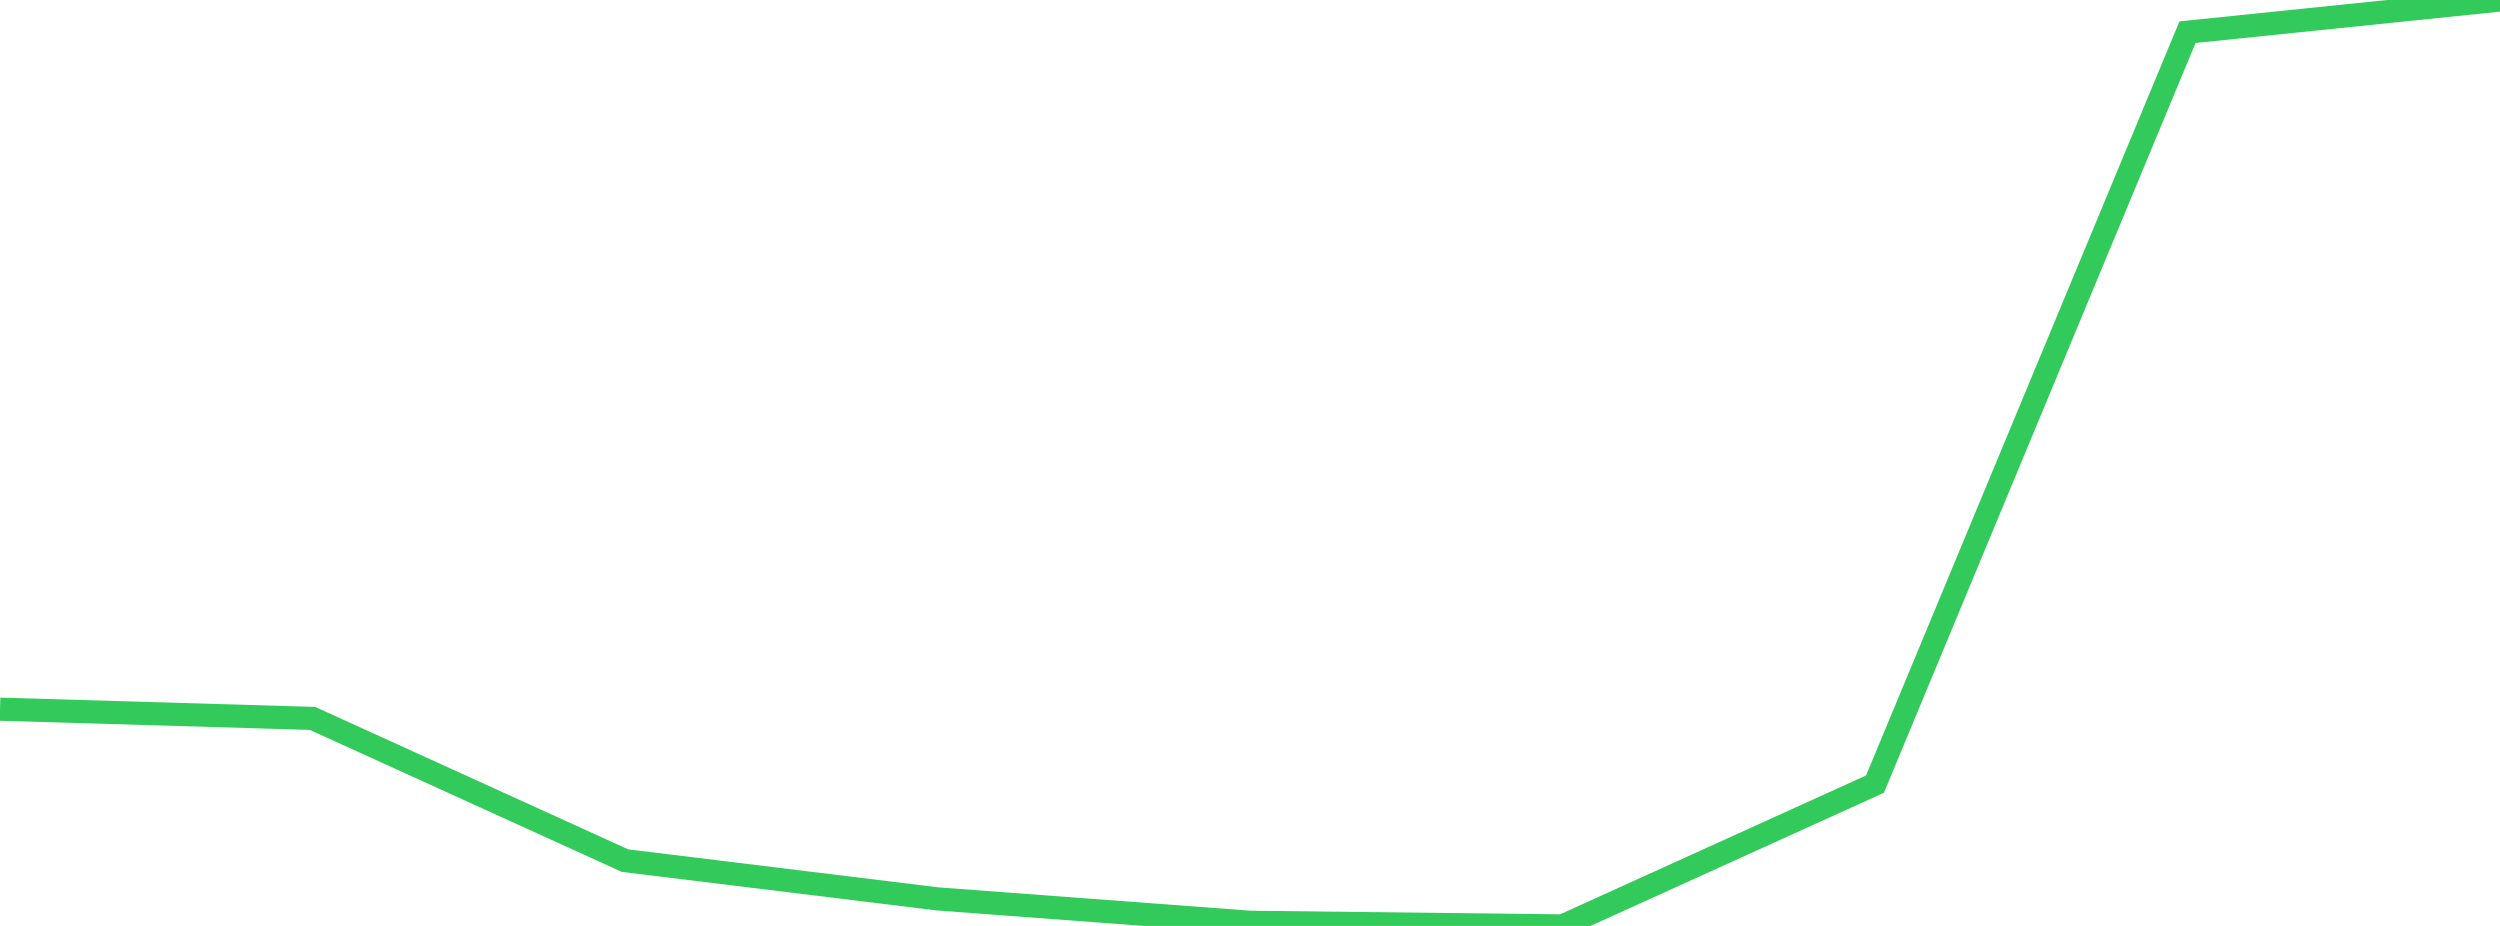 <?xml version="1.0" standalone="no"?>
<!DOCTYPE svg PUBLIC "-//W3C//DTD SVG 1.1//EN" "http://www.w3.org/Graphics/SVG/1.1/DTD/svg11.dtd">

<svg width="135" height="50" viewBox="0 0 135 50" preserveAspectRatio="none" 
  xmlns="http://www.w3.org/2000/svg"
  xmlns:xlink="http://www.w3.org/1999/xlink">


<polyline points="0.0, 38.296 16.875, 38.794 33.75, 46.474 50.625, 48.54 67.5, 49.803 84.375, 50.0 101.25, 42.342 118.125, 1.738 135.0, 0.0" fill="none" stroke="#32ca5b" stroke-width="1.25"/>

</svg>
